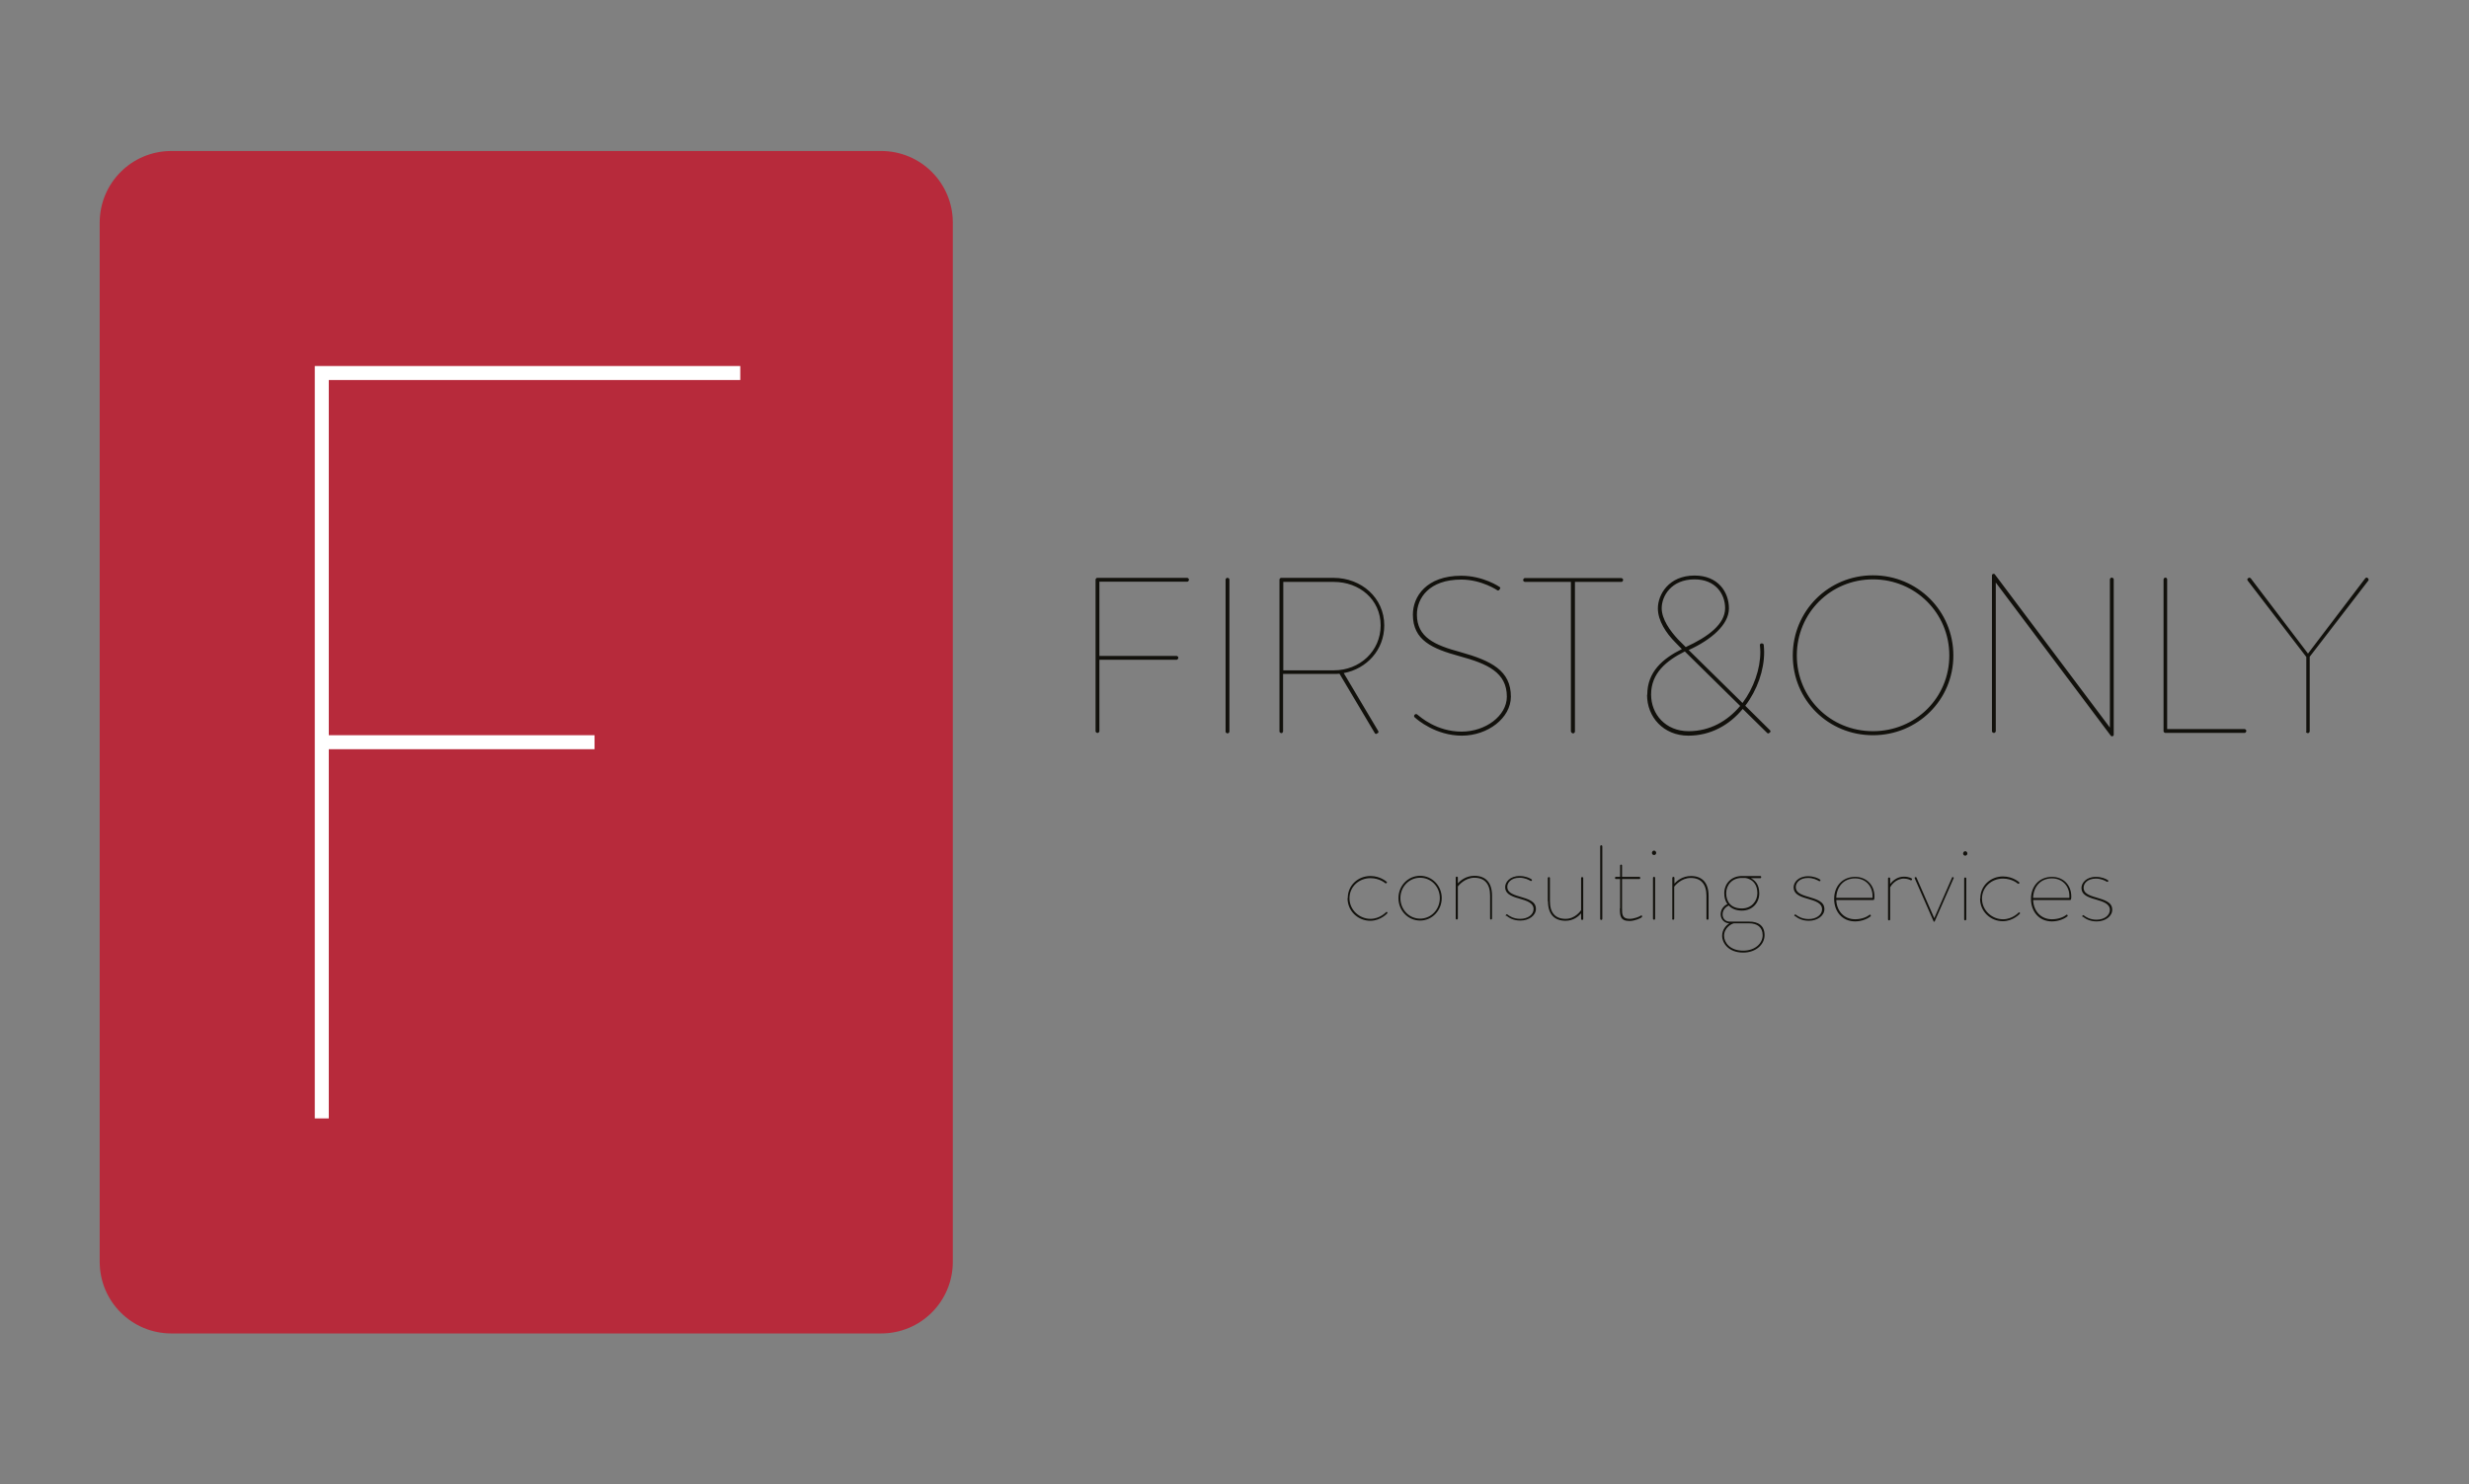 <?xml version="1.0" encoding="UTF-8"?>
<svg id="Layer_1" data-name="Layer 1" xmlns="http://www.w3.org/2000/svg" viewBox="0 0 116.4 70">
  <rect x="0" y="0" width="116.4" height="70" fill="#808080" stroke="none"/>
  <defs>
    <style>
      .cls-1 {
        fill: #fff;
      }

      .cls-2 {
        fill: #b72a3b;
      }

      .cls-3 {
        fill: #12110c;
      }
    </style>
  </defs>
  <path class="cls-2" d="M8.08,7.12H41.54c1.87,0,3.38,1.51,3.38,3.38V59.5c0,1.87-1.51,3.38-3.38,3.38H8.08c-1.87,0-3.38-1.51-3.38-3.38V10.5c0-1.87,1.51-3.38,3.38-3.38"/>
  <polygon class="cls-1" points="15.5 52.74 14.84 52.74 14.84 17.26 34.9 17.26 34.9 17.92 15.5 17.92 15.5 34.67 28.03 34.67 28.03 35.33 15.5 35.33 15.5 52.74"/>
  <g>
    <path class="cls-3" d="M108.73,34.5v-3.52l-2.77-3.61s-.03-.06,.01-.09l.06-.04s.06,.01,.08,.03l2.7,3.55,2.7-3.55s.05-.05,.08-.03l.06,.04s.03,.06,.01,.09l-2.77,3.6v3.53s-.03,.07-.07,.07h-.04s-.07-.03-.07-.07m-6.71,0v-7.19s.03-.07,.07-.07h.04s.06,.03,.06,.07v7.07h3.66s.07,.03,.07,.07v.04s-.03,.07-.07,.07h-3.76s-.07-.03-.07-.07m-8.09,0v-7.36c0-.07,.1-.1,.14-.04l5.42,7.22v-7s.03-.07,.07-.07h.04s.07,.03,.07,.07v7.34c0,.07-.1,.1-.14,.04l-5.42-7.22v7.02s-.03,.07-.07,.07h-.04s-.07-.03-.07-.07m-9.2-3.58c0,2,1.59,3.57,3.59,3.57s3.6-1.57,3.6-3.57-1.6-3.59-3.6-3.59-3.59,1.59-3.59,3.59m-.19,0c0-2.1,1.68-3.78,3.78-3.78s3.79,1.68,3.79,3.78-1.69,3.76-3.79,3.76-3.78-1.65-3.78-3.76m-6.68,1.84c0,.94,.69,1.73,1.77,1.73,1.01,0,1.83-.48,2.43-1.19l-2.61-2.57c-.88,.44-1.59,1.03-1.59,2.03m1.64-2.24c1.05-.48,1.85-1.08,1.85-1.83,0-.68-.46-1.36-1.44-1.36-1.1,0-1.55,.79-1.55,1.36,0,.52,.4,1.07,.76,1.46,.13,.12,.24,.25,.38,.38m-1.82,2.24c0-1.07,.72-1.7,1.63-2.15l-.31-.32c-.43-.43-.82-1.02-.82-1.6,0-.65,.51-1.55,1.73-1.55,1.11,0,1.62,.78,1.62,1.55s-.84,1.48-1.89,1.96h-.01l2.54,2.5c.53-.71,.84-1.6,.84-2.41,0-.09-.01-.21-.02-.32,0-.04,.03-.08,.07-.08h.04s.07,.03,.07,.06c.01,.11,.02,.23,.02,.35,0,.85-.32,1.78-.89,2.53l1.17,1.16s.04,.05,.01,.08l-.07,.06s-.05,.01-.07-.01l-1.16-1.14c-.62,.75-1.5,1.26-2.56,1.26-1.18,0-1.95-.88-1.95-1.92m-3.59,1.74v-7.07h-2.18s-.07-.03-.07-.07v-.04s.03-.07,.07-.07h4.57s.07,.03,.07,.07v.04s-.03,.07-.07,.07h-2.2v7.07s-.03,.07-.07,.07h-.04s-.07-.03-.07-.07m-7.39-.69s-.03-.06,0-.1l.04-.04s.06-.02,.09,.01c.14,.11,.91,.81,2.1,.81,1.12,0,2.13-.74,2.13-1.65,0-1.14-.91-1.55-2.24-1.91-1.27-.35-2.19-.74-2.19-1.96,0-.85,.64-1.83,2.28-1.83,1.05,0,1.81,.53,1.81,.53,.03,.02,.04,.05,.02,.08l-.04,.06s-.04,.04-.08,.02c0,0-.74-.51-1.71-.51-1.52,0-2.09,.88-2.09,1.65,0,1.07,.83,1.44,2.05,1.77,1.47,.41,2.38,.88,2.38,2.1,0,1.01-1.09,1.84-2.31,1.84s-2.1-.74-2.23-.87m-6.19-2.21h2.39c1.21,0,2.2-.9,2.2-2.12s-1-2.05-2.21-2.05h-2.38v4.17Zm-.18,2.9v-7.19s.03-.07,.07-.07h2.48c1.31,0,2.39,.94,2.39,2.24,0,1.16-.83,2.05-1.91,2.25l1.63,2.74s.02,.06-.01,.08l-.09,.05s-.05-.01-.06-.03l-1.67-2.81c-.09,.01-.18,.01-.27,.01h-2.39v2.72s-.03,.07-.06,.07h-.04s-.07-.03-.07-.07Zm-2.54,0v-7.19s.03-.07,.07-.07h.04s.07,.03,.07,.07v7.19s-.03,.07-.07,.07h-.04s-.07-.03-.07-.07m-6.13,0v-7.19s.03-.07,.07-.07h4.26s.07,.03,.07,.07v.04s-.03,.07-.07,.07h-4.15v3.5h3.65s.07,.03,.07,.07v.04s-.03,.07-.07,.07h-3.65v3.38s-.03,.07-.07,.07h-.04s-.07-.03-.07-.07"/>
    <path class="cls-3" d="M98.18,43.24s-.02-.02-.01-.04l.02-.04s.02-.01,.04,0c.1,.08,.3,.21,.61,.21,.36,0,.63-.2,.63-.46,0-.29-.3-.39-.68-.5-.45-.12-.66-.26-.66-.54,0-.22,.21-.52,.68-.52,.27,0,.47,.09,.57,.16,.02,.01,.02,.02,.01,.04v.02s-.04,.02-.06,.01c-.1-.06-.28-.15-.52-.15-.41,0-.58,.24-.58,.43,0,.24,.2,.35,.59,.46,.4,.12,.76,.22,.76,.58,0,.31-.33,.55-.73,.55-.35,0-.55-.14-.66-.23m-2.34-.88h1.71s0-.07,0-.09c0-.49-.35-.83-.82-.83-.55,0-.87,.4-.89,.91m0,.09c.01,.52,.35,.93,.89,.93,.32,0,.57-.12,.68-.21,.02-.02,.04,0,.04,0l.02,.03s0,.03-.01,.04c-.12,.1-.4,.24-.73,.24-.61,0-.99-.47-.99-1.06s.38-1.04,.99-1.04c.53,0,.91,.38,.91,.92,0,.04,0,.12-.02,.15,0,.01-.02,.02-.03,.02h-1.76Zm-2.49-.05c0-.61,.49-1.04,1.07-1.04,.48,0,.77,.28,.77,.28,.01,.01,.01,.03,0,.04l-.02,.02s-.03,.01-.05,0c0,0-.26-.24-.7-.24-.54,0-.99,.4-.99,.95s.47,.97,.99,.97c.45,0,.74-.32,.74-.32,.01-.01,.03-.01,.04,0l.02,.02s.01,.02,0,.03c0,0-.31,.36-.81,.36-.57,0-1.07-.45-1.07-1.06m-.75,.98v-1.94s.01-.04,.04-.04h.02s.04,.01,.04,.04v1.94s-.02,.04-.04,.04h-.02s-.04-.01-.04-.04m.05-3.01c-.06,0-.1-.05-.1-.1s.04-.11,.1-.11c.06,0,.1,.05,.1,.11s-.05,.1-.1,.1m-1.49,3.1l-.89-2.03s-.01-.04,0-.04l.04-.02s.03,0,.04,.02l.84,1.92,.84-1.92s.01-.03,.04-.02l.03,.02s.02,.02,0,.04l-.89,2.03s-.04,.03-.06,0m-2.14-.09v-1.94s.01-.04,.04-.04h.02s.04,.01,.04,.04v.27c.1-.14,.32-.35,.65-.35,.25,0,.37,.09,.37,.09,.01,.01,.02,.03,.01,.05l-.02,.02s-.02,.02-.04,.01c0,0-.12-.08-.32-.08-.4,0-.62,.35-.65,.41v1.52s-.01,.04-.04,.04h-.02s-.04-.01-.04-.04m-2.44-1.02h1.71s0-.07,0-.09c0-.49-.35-.83-.82-.83-.55,0-.87,.4-.89,.91m0,.09c.01,.52,.35,.93,.89,.93,.32,0,.57-.12,.68-.21,.02-.02,.04,0,.04,0l.02,.03s0,.03-.01,.04c-.12,.1-.4,.24-.73,.24-.61,0-.99-.47-.99-1.06s.38-1.04,.99-1.04c.53,0,.91,.38,.91,.92,0,.04,0,.12-.02,.15,0,.01-.02,.02-.03,.02h-1.76Zm-1.96,.79s-.02-.02-.02-.04l.02-.04s.02-.01,.05,0c.1,.08,.3,.21,.61,.21,.36,0,.63-.2,.63-.46,0-.29-.3-.39-.68-.5-.45-.12-.66-.26-.66-.54,0-.22,.21-.52,.68-.52,.27,0,.47,.09,.57,.16,.01,.01,.02,.02,.01,.04v.02s-.04,.02-.06,.01c-.1-.06-.28-.15-.52-.15-.41,0-.58,.24-.58,.43,0,.24,.2,.35,.59,.46,.4,.12,.76,.22,.76,.58,0,.31-.33,.55-.73,.55-.35,0-.55-.14-.66-.23m-3.34,.94c0,.31,.27,.7,.9,.7,.57,0,.92-.35,.92-.73s-.26-.56-.64-.56h-.71c-.1,.01-.47,.2-.47,.59m.84-1.29c.45,0,.73-.34,.73-.72,0-.68-.58-.72-.58-.72h-.15c-.46,0-.74,.33-.74,.72s.21,.72,.74,.72m-1,.28c0-.29,.21-.44,.32-.49-.11-.14-.15-.32-.15-.51,0-.44,.32-.81,.83-.81h.88s.03,.01,.03,.04v.02s-.01,.04-.03,.04h-.46c.19,.1,.4,.28,.4,.72s-.32,.81-.82,.81c-.29,0-.49-.1-.62-.24-.08,.04-.29,.16-.29,.42,0,.22,.16,.34,.33,.34h.92c.44,0,.73,.19,.73,.64,0,.43-.4,.82-1.01,.82-.69,0-.99-.45-.99-.79,0-.29,.18-.49,.34-.59-.2,0-.41-.16-.41-.43m-2.28,.22v-1.94s.02-.04,.04-.04h.02s.04,.01,.04,.04v.28c.12-.14,.39-.36,.78-.36,.54,0,.83,.33,.83,.93v1.09s-.01,.04-.04,.04h-.02s-.04-.01-.04-.04v-1.09c0-.55-.26-.84-.74-.84-.45,0-.74,.36-.78,.41v1.52s-.01,.04-.04,.04h-.02s-.04-.01-.04-.04m-.9,0v-1.94s.01-.04,.04-.04h.02s.04,.01,.04,.04v1.94s-.01,.04-.04,.04h-.02s-.04-.01-.04-.04m.05-3.01c-.06,0-.1-.05-.1-.1s.04-.11,.1-.11c.05,0,.1,.05,.1,.11s-.05,.1-.1,.1m-1.6,2.51v-1.38h-.21s-.03-.01-.03-.04v-.02s.01-.04,.03-.04h.21v-.54s.02-.04,.03-.04h.02s.04,.01,.04,.04v.54h.82s.04,.01,.04,.04v.02s-.01,.04-.04,.04h-.82v1.38c0,.28,0,.5,.36,.5,.22,0,.48-.11,.54-.16,.02-.01,.04,0,.04,.01v.03s.01,.03,0,.04c-.06,.05-.34,.18-.59,.18-.44,0-.45-.26-.45-.59m-.93,.5v-3.44s.02-.04,.04-.04h.02s.04,.02,.04,.04v3.44s-.01,.04-.04,.04h-.02s-.04-.01-.04-.04m-2.47-.84v-1.1s.02-.04,.04-.04h.02s.04,.01,.04,.04v1.1c0,.55,.26,.83,.74,.83,.45,0,.7-.37,.73-.41v-1.52s.01-.04,.04-.04h.02s.04,.01,.04,.04v1.94s-.01,.04-.04,.04h-.02s-.04-.01-.04-.04v-.27c-.12,.14-.36,.35-.73,.35-.54,0-.83-.32-.83-.92m-1.98,.7s-.02-.02-.01-.04l.02-.04s.02-.01,.05,0c.1,.08,.3,.21,.61,.21,.36,0,.63-.2,.63-.46,0-.29-.3-.39-.68-.5-.45-.12-.66-.26-.66-.54,0-.22,.21-.52,.68-.52,.27,0,.47,.09,.57,.16,.01,.01,.02,.02,.01,.04v.02s-.04,.02-.06,.01c-.1-.06-.28-.15-.52-.15-.41,0-.58,.24-.58,.43,0,.24,.2,.35,.59,.46,.4,.12,.76,.22,.76,.58,0,.31-.33,.55-.73,.55-.35,0-.55-.14-.66-.23m-2.39,.14v-1.94s.01-.04,.04-.04h.02s.04,.01,.04,.04v.28c.12-.14,.39-.36,.78-.36,.54,0,.83,.33,.83,.93v1.09s-.01,.04-.04,.04h-.02s-.03-.01-.03-.04v-1.09c0-.55-.26-.84-.74-.84-.45,0-.74,.36-.78,.41v1.52s-.02,.04-.04,.04h-.02s-.04-.01-.04-.04m-2.61-.97c0,.54,.41,.97,.93,.97s.93-.43,.93-.97-.41-.96-.93-.96-.93,.43-.93,.96m-.09,0c0-.58,.45-1.05,1.02-1.05s1.02,.47,1.02,1.05-.45,1.06-1.02,1.06-1.02-.47-1.02-1.06m-2.39,0c0-.61,.49-1.04,1.07-1.04,.48,0,.77,.28,.77,.28,.02,.01,.01,.03,0,.04l-.02,.02s-.04,.01-.05,0c0,0-.26-.24-.7-.24-.54,0-.99,.4-.99,.95s.47,.97,.99,.97c.45,0,.74-.32,.74-.32,.01-.01,.03-.01,.04,0l.02,.02s.01,.02,0,.03c0,0-.31,.36-.81,.36-.57,0-1.07-.45-1.07-1.06"/>
  </g>
</svg>